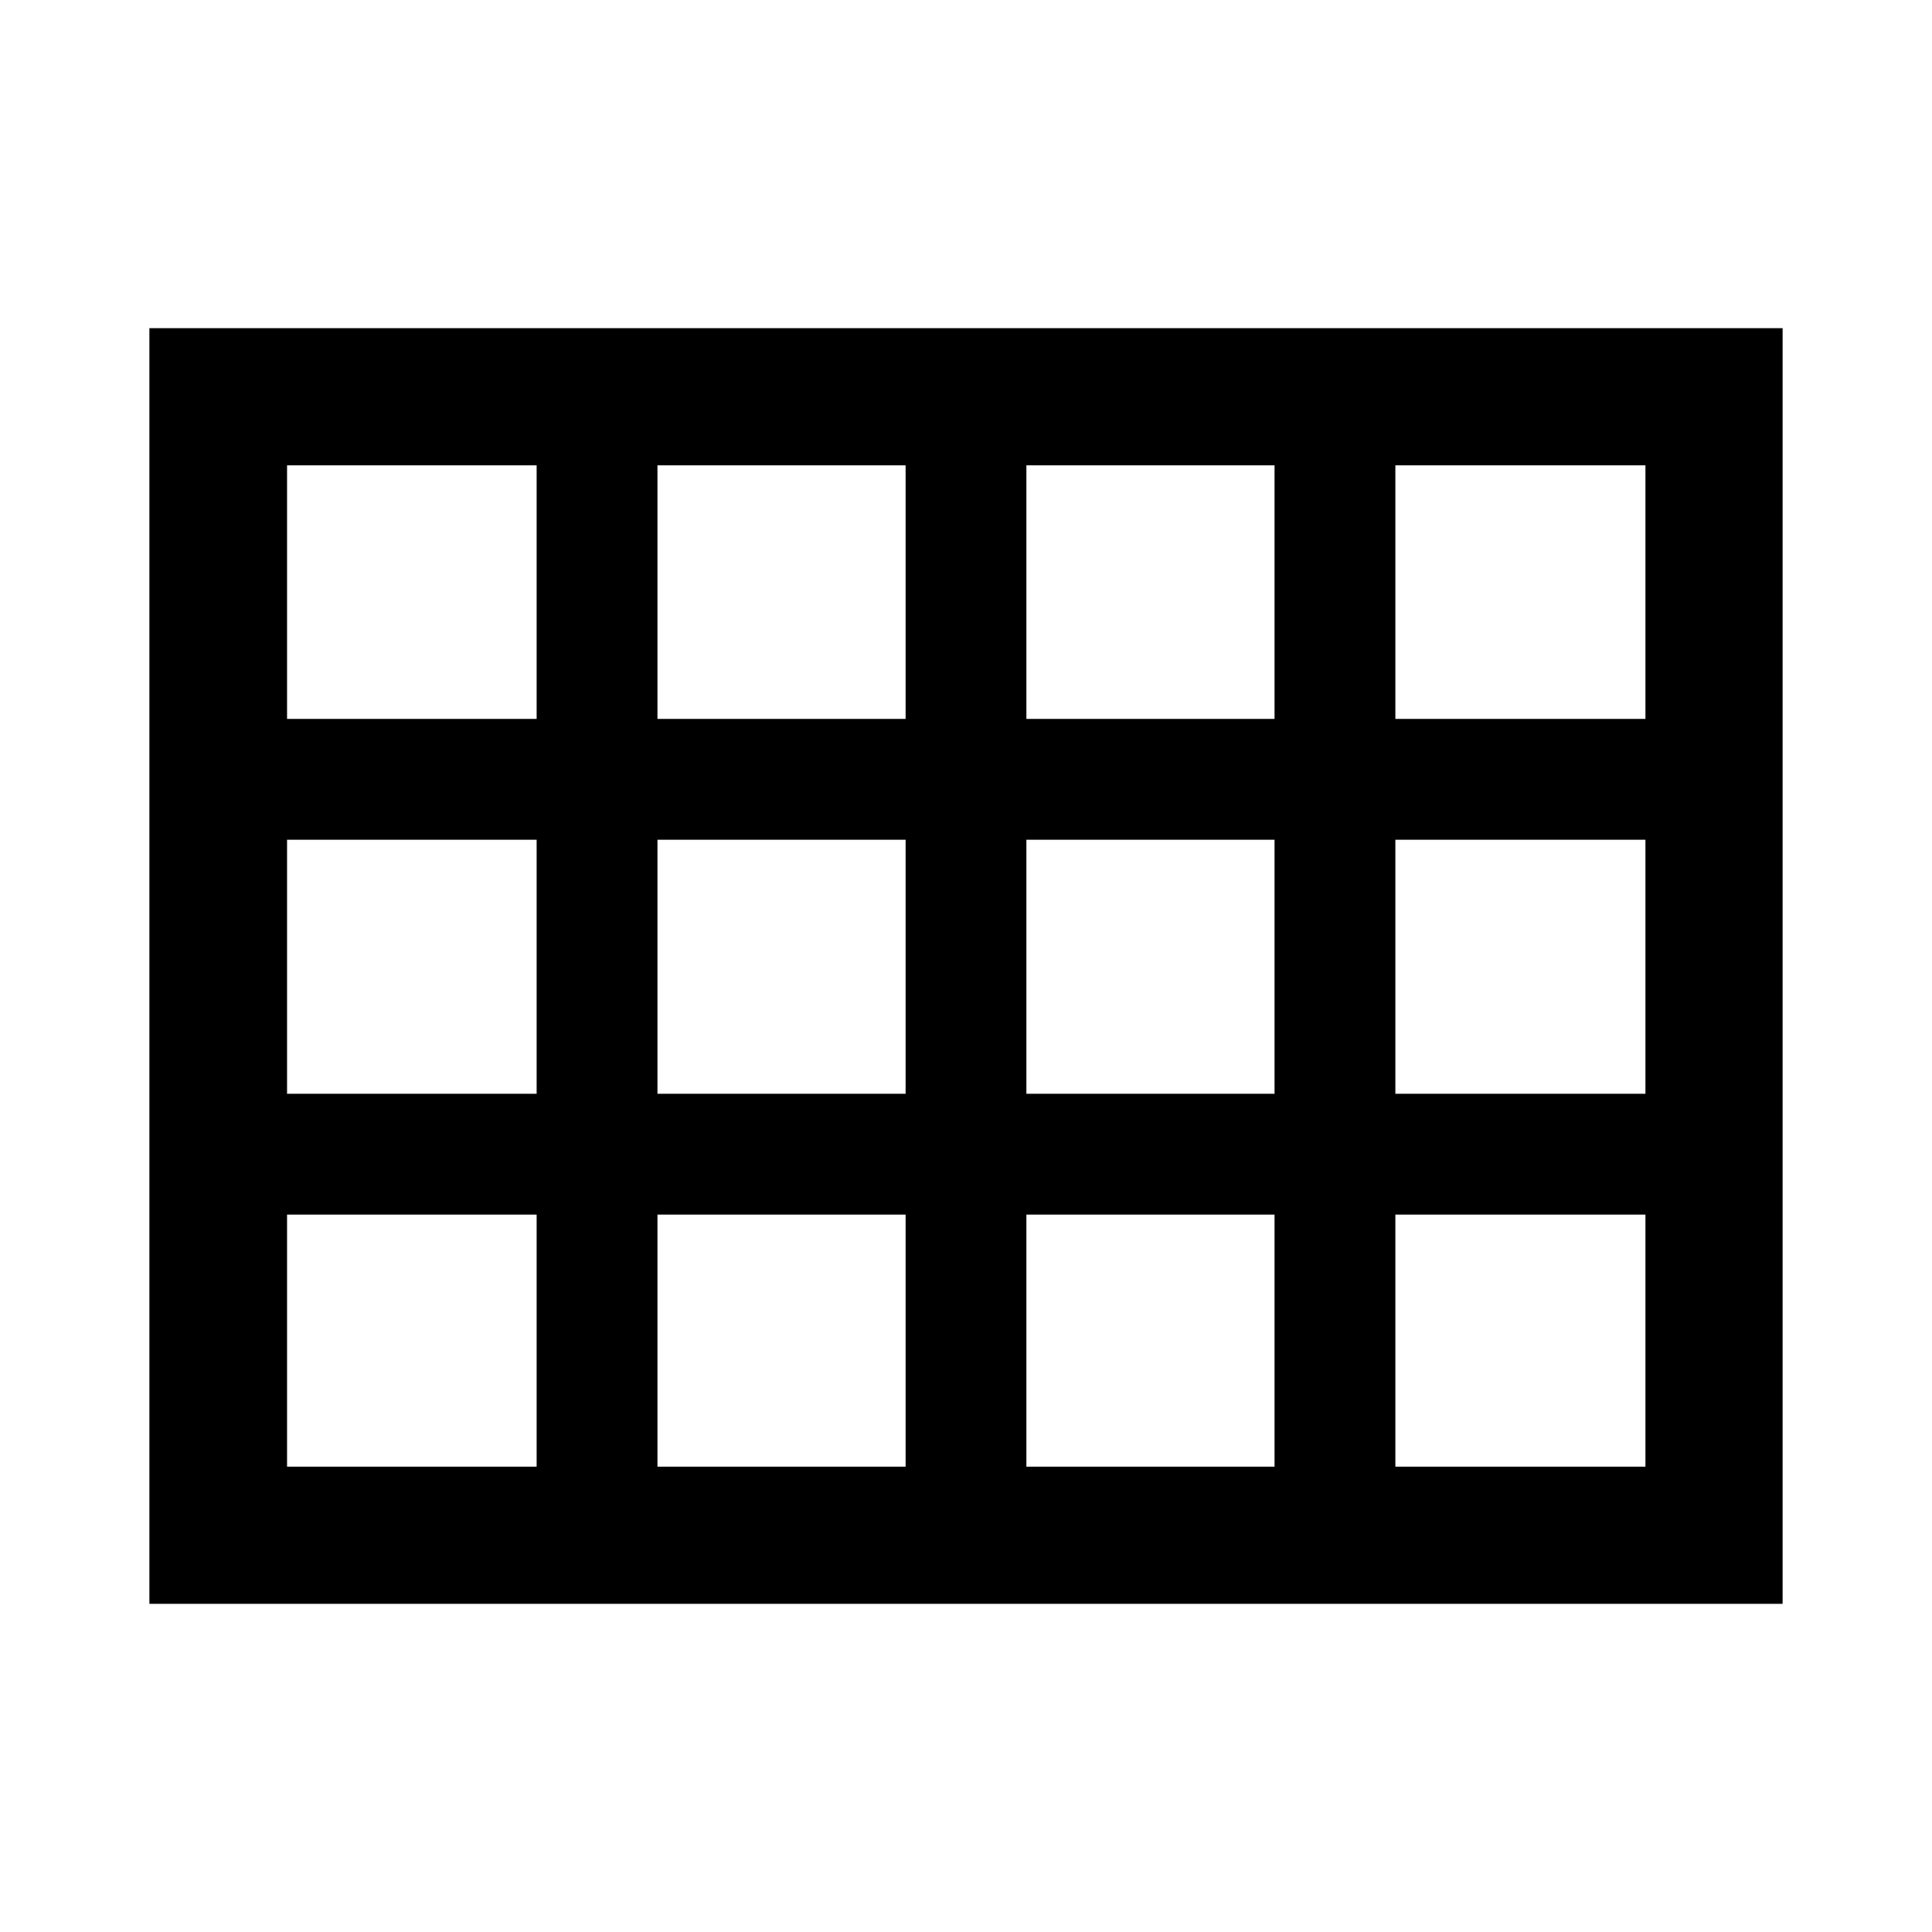 <svg width="32" height="32" viewBox="0 0 32 32" fill="none" xmlns="http://www.w3.org/2000/svg">
<path d="M2.475 26.564V5.436H29.525V26.564H2.475ZM4.754 11.908H8.889V7.707H4.754V11.908ZM10.889 11.908H15V7.707H10.889V11.908ZM17 11.908H21.111V7.707H17V11.908ZM23.111 11.908H27.254V7.707H23.111V11.908ZM23.111 18.117H27.254V13.908H23.111V18.117ZM17 18.117H21.111V13.908H17V18.117ZM10.889 18.117H15V13.908H10.889V18.117ZM8.889 13.908H4.754V18.117H8.889V13.908ZM23.111 24.293H27.254V20.117H23.111V24.293ZM17 24.293H21.111V20.117H17V24.293ZM10.889 24.293H15V20.117H10.889V24.293ZM4.754 24.293H8.889V20.117H4.754V24.293Z" fill="black"/>
<path d="M2.475 26.564V5.436H29.525V26.564H2.475ZM4.754 11.908H8.889V7.707H4.754V11.908ZM10.889 11.908H15V7.707H10.889V11.908ZM17 11.908H21.111V7.707H17V11.908ZM23.111 11.908H27.254V7.707H23.111V11.908ZM23.111 18.117H27.254V13.908H23.111V18.117ZM17 18.117H21.111V13.908H17V18.117ZM10.889 18.117H15V13.908H10.889V18.117ZM8.889 13.908H4.754V18.117H8.889V13.908ZM23.111 24.293H27.254V20.117H23.111V24.293ZM17 24.293H21.111V20.117H17V24.293ZM10.889 24.293H15V20.117H10.889V24.293ZM4.754 24.293H8.889V20.117H4.754V24.293Z" fill="black" fill-opacity="0.2"/>
</svg>
